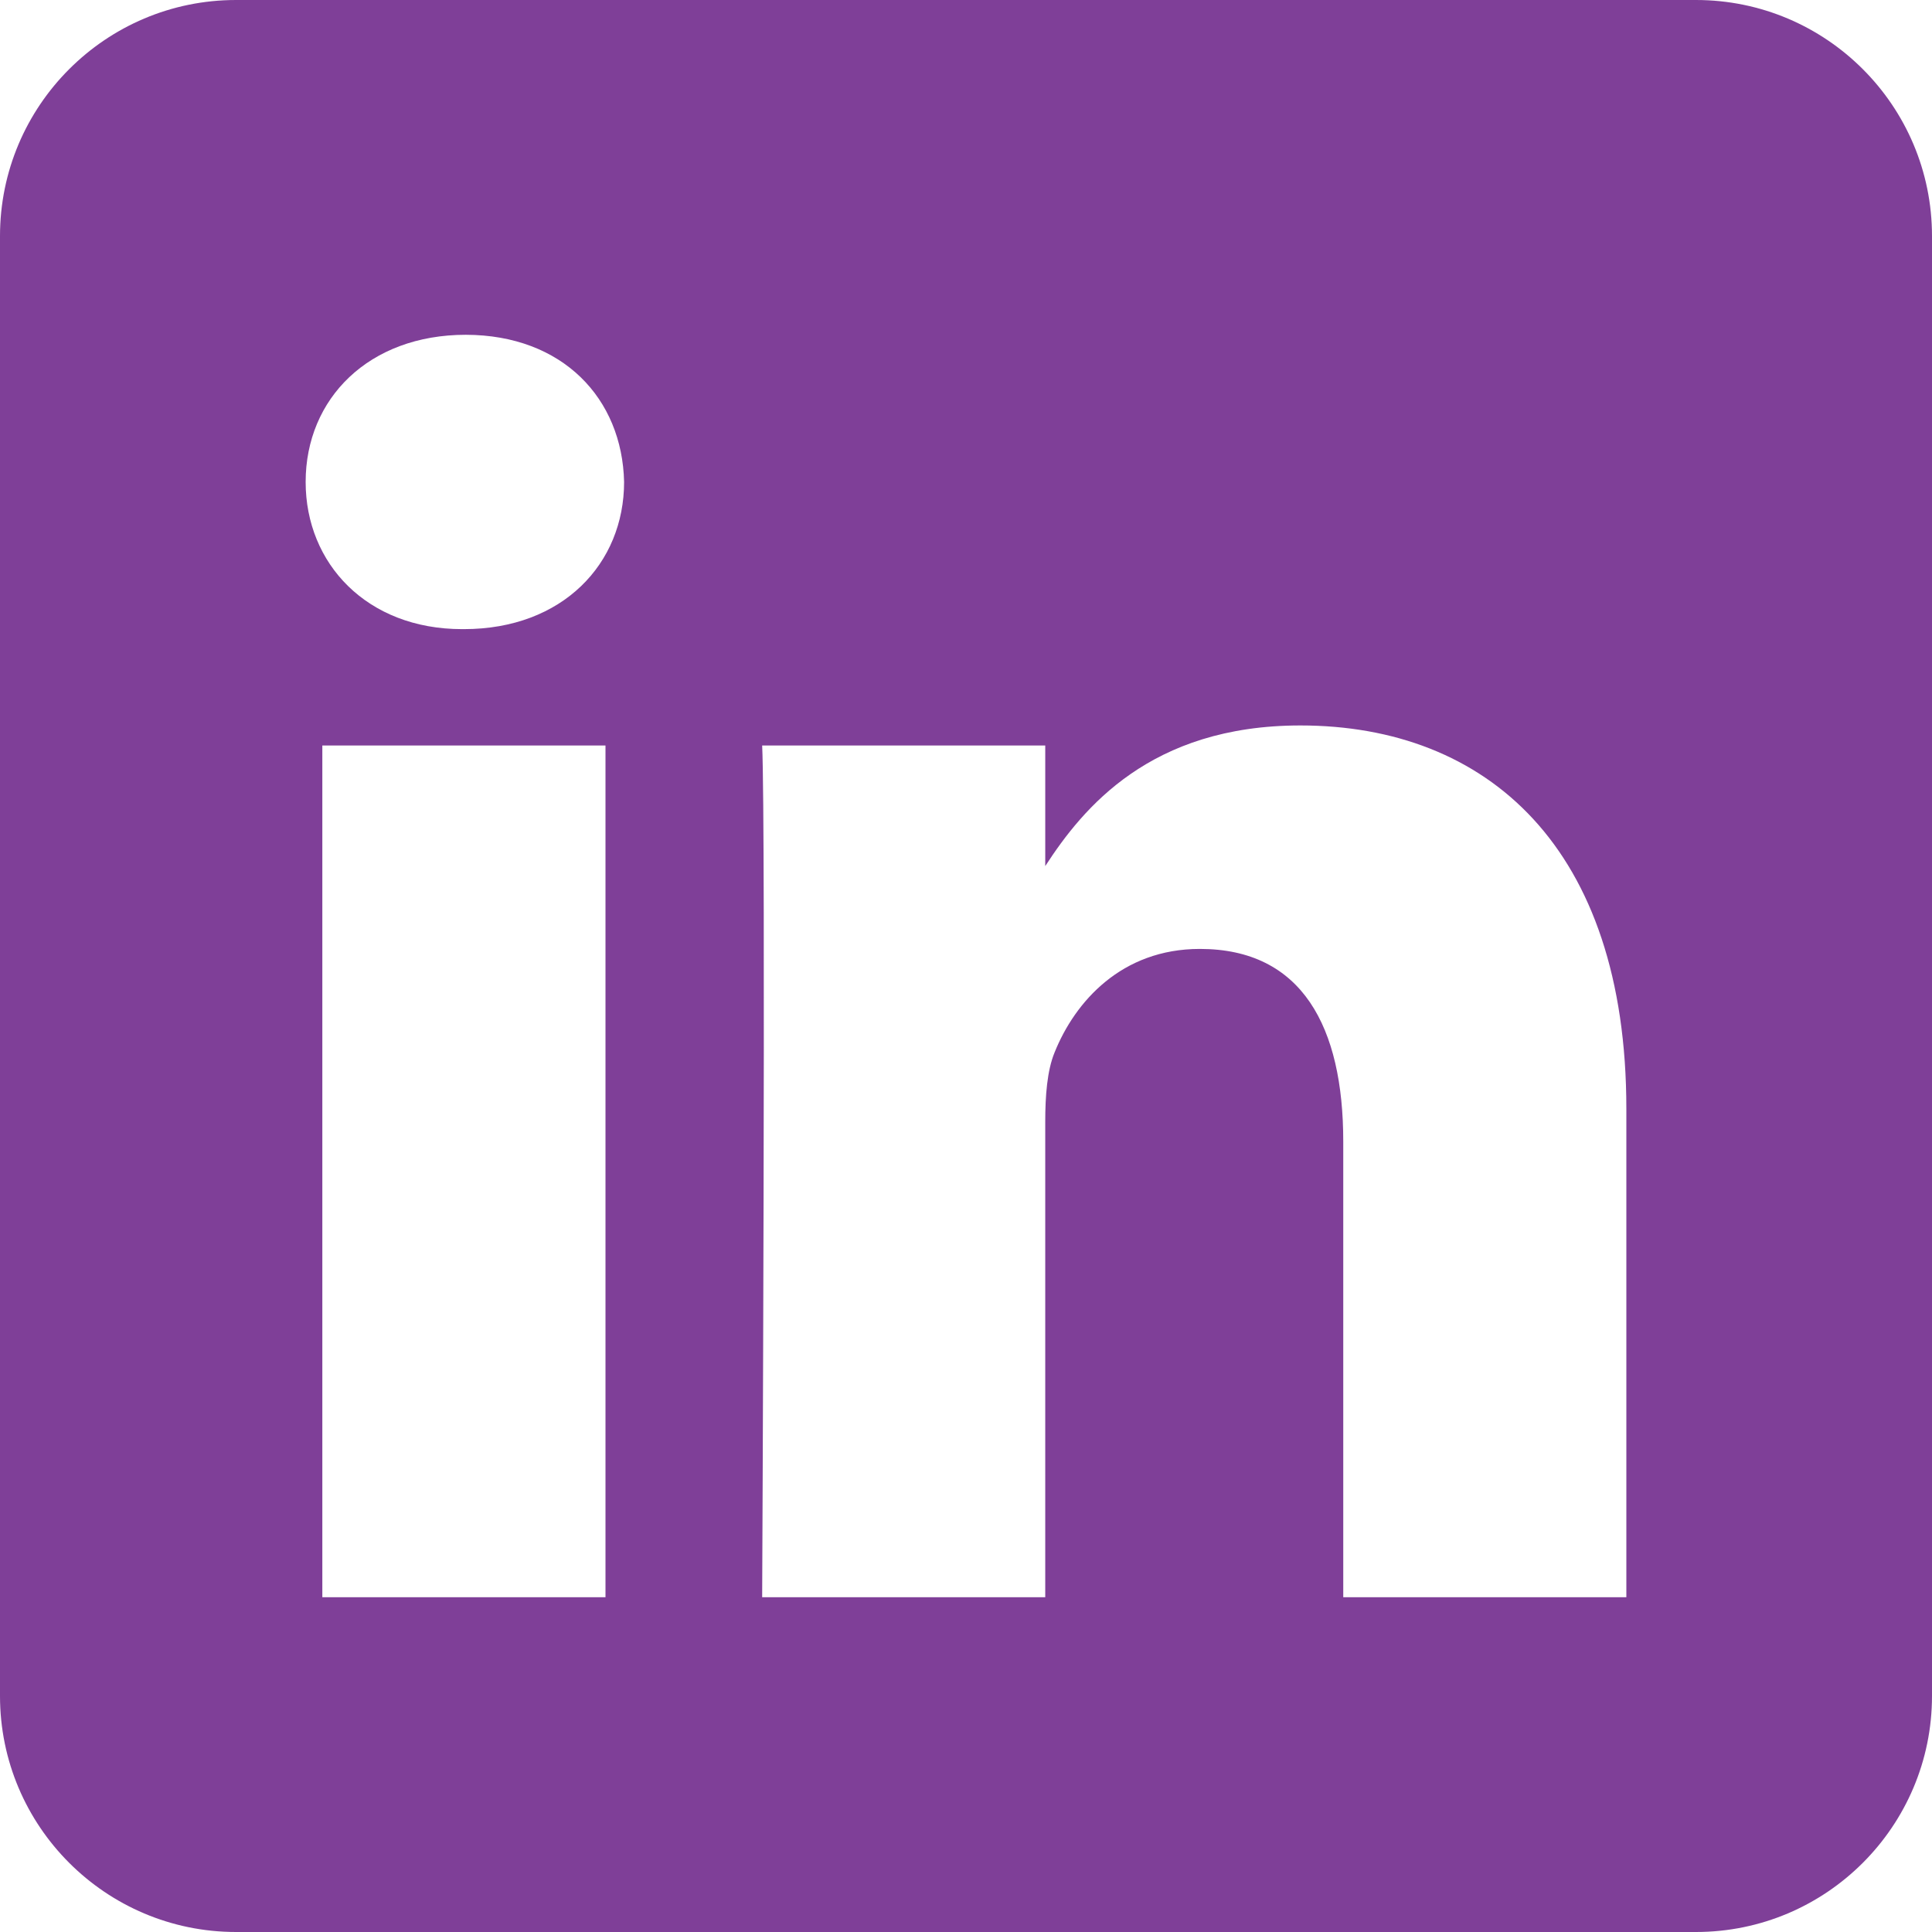 <svg viewBox="0 0 512 512" xml:space="preserve" xmlns="http://www.w3.org/2000/svg" fill-rule="evenodd" clip-rule="evenodd" stroke-linejoin="round" stroke-miterlimit="2"><path d="M449.446 0C483.971 0 512 28.03 512 62.554v386.892C512 483.97 483.97 512 449.446 512H62.554C28.03 512 0 483.97 0 449.446V62.554C0 28.03 28.029 0 62.554 0h386.892ZM160.461 423.278V197.561h-75.04v225.717h75.04Zm270.539 0V293.839c0-69.333-37.018-101.586-86.381-101.586-39.804 0-57.634 21.891-67.617 37.266v-31.958h-75.021c.995 21.181 0 225.717 0 225.717h75.02V297.222c0-6.748.486-13.492 2.474-18.315 5.414-13.475 17.767-27.434 38.494-27.434 27.135 0 38.007 20.707 38.007 51.037v120.768H431ZM123.448 88.722C97.774 88.722 81 105.601 81 127.724c0 21.658 16.264 39.002 41.455 39.002h.484c26.165 0 42.452-17.344 42.452-39.002-.485-22.092-16.241-38.954-41.943-39.002Z" fill="#7f3f98" class="fill-000000"></path></svg>